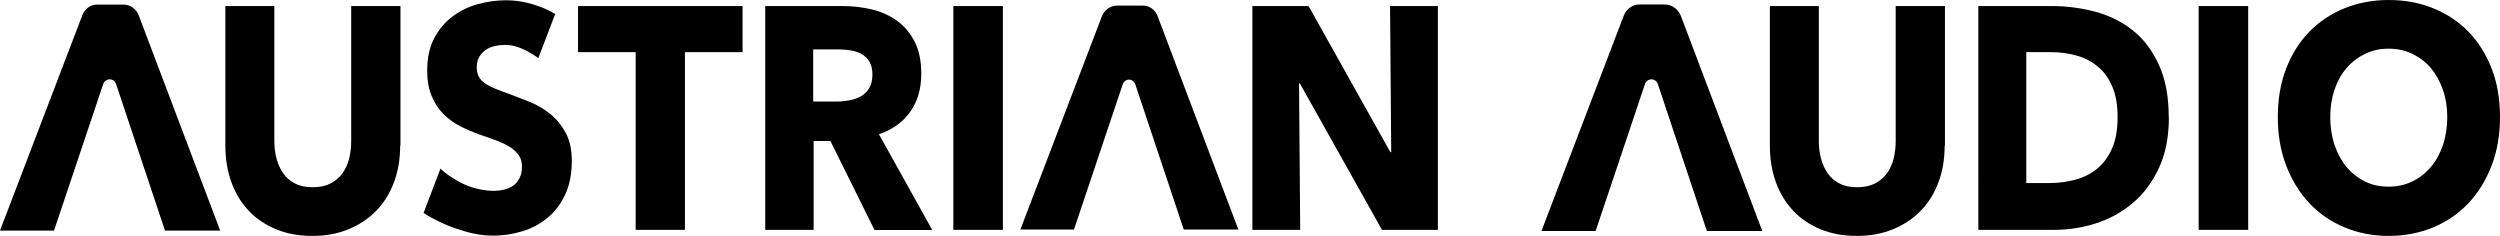 <?xml version="1.0" encoding="UTF-8"?>
<svg id="Layer_1" data-name="Layer 1" xmlns="http://www.w3.org/2000/svg" viewBox="0 0 173.05 16.33">
  <defs>
    <style>
      .cls-1, .cls-2 {
        stroke-width: 0px;
      }

      .cls-2 {
        fill-rule: evenodd;
      }
    </style>
  </defs>
  <path class="cls-2" d="m15.24,15.96h-3.82s-2.37-7.11-3.38-10.13c-.07-.21-.25-.34-.45-.34-.2,0-.38.14-.45.34-1.01,3.02-3.4,10.13-3.4,10.13H0S4.52,4.14,5.7,1.05c.17-.44.56-.73,1-.73h1.87c.45,0,.86.3,1.04.76,1.19,3.13,5.63,14.88,5.63,14.88h0Z"/>
  <path class="cls-2" d="m85.73,15.89h-3.79s-2.35-7.05-3.35-10.04c-.07-.2-.24-.34-.44-.34-.2,0-.37.13-.44.34-1,2.99-3.37,10.04-3.37,10.04h-3.71s4.43-11.6,5.63-14.73c.18-.47.59-.77,1.05-.77h1.83c.43,0,.82.29.99.73,1.16,3.06,5.59,14.77,5.59,14.77h0Z"/>
  <path class="cls-1" d="m27.7,10.07c0,.93-.14,1.78-.43,2.55-.29.77-.69,1.42-1.23,1.97-.53.55-1.17.97-1.92,1.28-.75.31-1.59.46-2.5.46s-1.77-.15-2.51-.46c-.74-.31-1.38-.73-1.89-1.28-.52-.55-.92-1.2-1.2-1.97-.28-.77-.42-1.62-.42-2.55V.42h3.39v9.35c0,.42.05.82.15,1.2.1.38.25.72.46,1.02.21.3.48.54.82.71.34.18.75.26,1.23.26s.89-.09,1.23-.26c.34-.18.61-.41.83-.71.21-.3.37-.64.46-1.02.09-.38.14-.78.14-1.2V.42h3.41v9.65h0Z"/>
  <polygon class="cls-1" points="47.41 3.61 47.41 15.91 44 15.91 44 3.61 40.01 3.61 40.01 .42 51.4 .42 51.4 3.61 47.41 3.61 47.41 3.61"/>
  <path class="cls-1" d="m60.53,15.91l-3.05-6.15h-1.16v6.15h-3.35V.42h5.39c.68,0,1.34.08,1.98.23.64.15,1.22.41,1.74.78.51.36.92.85,1.23,1.45.31.6.46,1.34.46,2.23,0,1.05-.26,1.93-.78,2.65-.52.72-1.24,1.23-2.15,1.53l3.69,6.63h-3.99Zm-.14-10.75c0-.36-.07-.66-.21-.89-.14-.23-.32-.4-.54-.53-.22-.12-.47-.21-.74-.25-.27-.04-.54-.07-.79-.07h-1.82v3.61h1.62c.28,0,.57-.03.86-.08.29-.05.56-.14.8-.27.24-.13.44-.32.59-.57.15-.25.23-.57.23-.96h0Z"/>
  <polygon class="cls-1" points="65.99 15.91 65.99 .42 69.42 .42 69.42 15.91 65.99 15.91 65.99 15.91"/>
  <polygon class="cls-1" points="95.66 15.91 89.98 5.78 89.92 5.78 90 15.91 86.69 15.91 86.69 .42 90.58 .42 96.24 10.53 96.3 10.53 96.22 .42 99.53 .42 99.53 15.91 95.66 15.91 95.66 15.91"/>
  <path class="cls-2" d="m37.28,4.04c-.33-.25-.58-.39-.93-.57-.47-.24-.93-.36-1.37-.36-.23,0-.46.02-.69.07-.23.04-.44.13-.63.25-.19.12-.34.28-.47.48-.13.2-.19.45-.19.75,0,.26.05.48.15.66s.25.33.44.46c.19.13.42.25.69.36.27.11.56.22.9.34.48.18.98.37,1.5.58s.99.49,1.42.84c.43.35.78.78,1.06,1.3.28.52.42,1.16.42,1.94,0,.89-.15,1.66-.45,2.31-.3.65-.7,1.19-1.21,1.61-.51.42-1.08.74-1.74.94-.65.2-1.32.31-2.01.31-1.01,0-1.77-.21-2.58-.48-.76-.25-1.6-.65-2.27-1.09l1.17-3.07c.37.38,1.04.81,1.62,1.08.65.31,1.5.46,2.06.46.25,0,.5-.03.74-.09s.45-.15.63-.28c.18-.13.32-.31.43-.53.11-.22.16-.48.16-.79s-.07-.54-.2-.74c-.13-.2-.32-.39-.57-.56-.25-.17-.55-.32-.92-.46-.37-.14-.78-.29-1.25-.45-.45-.16-.89-.35-1.33-.57-.43-.22-.82-.5-1.16-.84-.34-.34-.61-.76-.82-1.25-.21-.49-.31-1.08-.31-1.78,0-.86.16-1.6.48-2.21.32-.61.74-1.12,1.26-1.51.52-.39,1.1-.68,1.75-.86.65-.18,1.31-.27,1.97-.27.8,0,1.61.16,2.44.48.34.13.66.29.96.47l-1.17,3.06h0Z"/>
  <path class="cls-2" d="m121.99,15.99h-3.84s-2.38-7.13-3.39-10.16c-.07-.21-.25-.34-.45-.34s-.38.14-.45.34c-1.02,3.03-3.41,10.16-3.41,10.16h-3.75s4.47-11.7,5.69-14.89c.18-.48.61-.79,1.09-.79h1.76c.49,0,.93.32,1.12.82,1.22,3.22,5.63,14.87,5.63,14.87h0Z"/>
  <path class="cls-1" d="m134.61,10.07c0,.93-.14,1.78-.43,2.55-.29.77-.69,1.42-1.23,1.97-.53.55-1.17.97-1.92,1.28-.75.31-1.59.46-2.5.46s-1.77-.15-2.51-.46c-.74-.31-1.38-.73-1.89-1.28-.52-.55-.92-1.2-1.2-1.97-.28-.77-.42-1.62-.42-2.55V.42h3.39v9.35c0,.42.05.82.15,1.2.1.38.25.72.46,1.02.21.3.48.54.82.71.34.18.75.26,1.23.26s.89-.09,1.23-.26c.34-.18.61-.41.83-.71.21-.3.37-.64.46-1.02.09-.38.14-.78.14-1.2V.42h3.41v9.65h0Z"/>
  <path class="cls-1" d="m150.13,8.12c0,1.36-.23,2.53-.69,3.51-.46.98-1.06,1.8-1.82,2.43-.75.63-1.6,1.1-2.54,1.4-.94.3-1.9.45-2.87.45h-5.27V.42h5.11c1,0,1.98.13,2.95.38.97.26,1.84.68,2.59,1.27.76.59,1.37,1.38,1.83,2.38.47.99.7,2.22.7,3.68h0Zm-3.55,0c0-.88-.13-1.6-.39-2.18-.26-.58-.6-1.04-1.04-1.38-.43-.34-.92-.59-1.48-.73-.55-.15-1.12-.22-1.71-.22h-1.7v9.06h1.62c.61,0,1.2-.08,1.77-.23.56-.15,1.06-.4,1.5-.75.43-.35.78-.82,1.04-1.4.26-.58.39-1.31.39-2.17h0Z"/>
  <polygon class="cls-1" points="152.19 15.91 152.19 .42 155.62 .42 155.62 15.91 152.19 15.91 152.19 15.91"/>
  <path class="cls-1" d="m173.05,8.1c0,1.23-.19,2.35-.58,3.36-.39,1.01-.92,1.88-1.61,2.61-.68.72-1.5,1.28-2.44,1.67-.94.39-1.97.59-3.07.59s-2.12-.2-3.06-.59c-.94-.39-1.75-.95-2.43-1.67-.68-.72-1.22-1.59-1.61-2.61-.39-1.01-.58-2.13-.58-3.36s.19-2.36.58-3.36c.39-1,.92-1.85,1.61-2.55.68-.7,1.5-1.24,2.43-1.62.94-.38,1.96-.57,3.06-.57s2.13.19,3.07.57c.94.38,1.76.92,2.44,1.62.68.7,1.22,1.55,1.61,2.55.39,1,.58,2.12.58,3.36h0Zm-3.65,0c0-.67-.1-1.3-.3-1.88-.2-.58-.48-1.08-.83-1.5-.35-.42-.78-.74-1.28-.99-.5-.24-1.05-.36-1.65-.36s-1.14.12-1.64.36c-.49.24-.92.57-1.28.99-.36.42-.63.92-.83,1.5-.19.58-.29,1.21-.29,1.88s.1,1.35.3,1.94.48,1.1.83,1.52c.35.42.77.75,1.27,1s1.04.36,1.64.36,1.14-.12,1.64-.36c.49-.24.92-.57,1.28-1,.36-.42.64-.93.84-1.52.2-.59.3-1.24.3-1.94h0Z"/>
</svg>